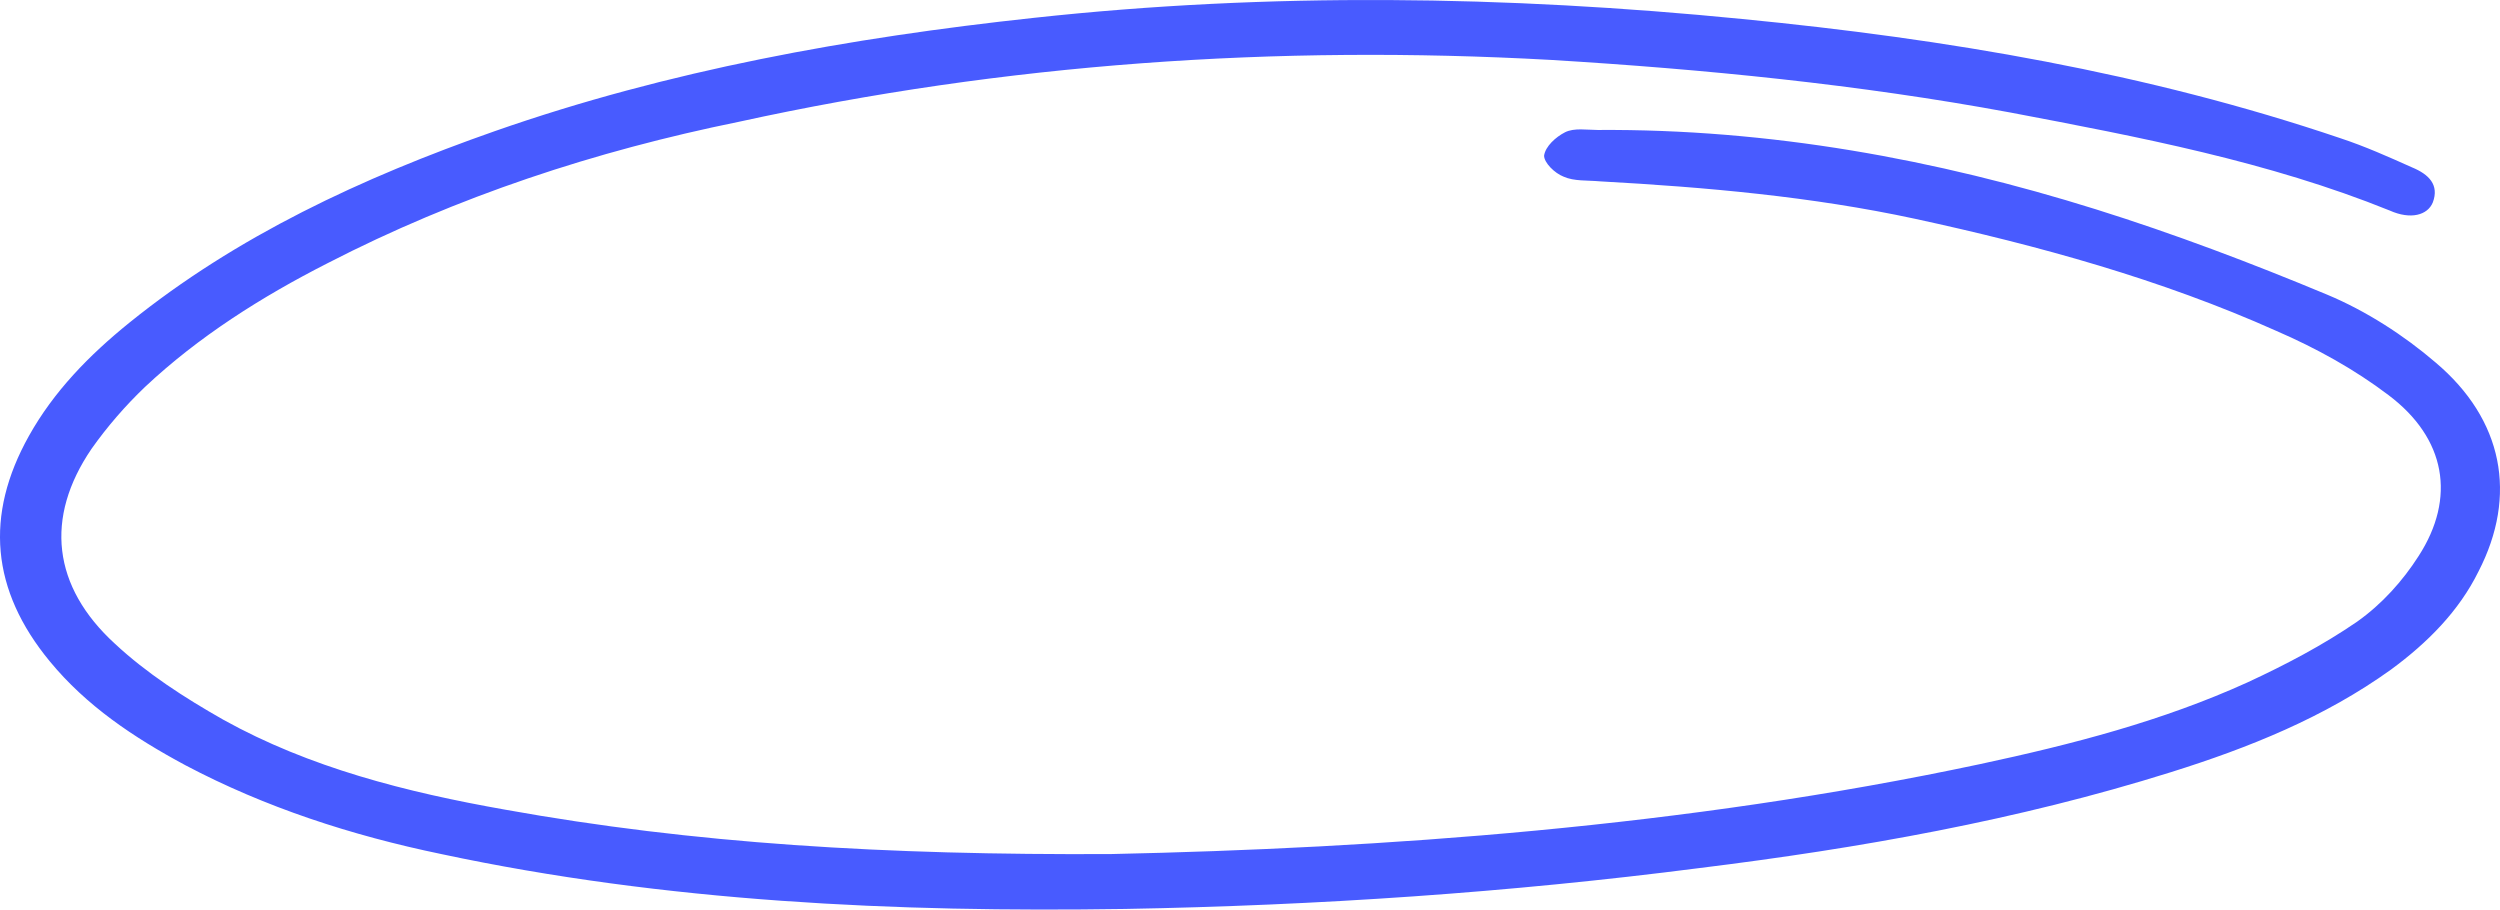 <svg width="481" height="175" viewBox="0 0 481 175" fill="none" xmlns="http://www.w3.org/2000/svg">
<path fill-rule="evenodd" clip-rule="evenodd" d="M213.718 164.322C265.945 163.198 323.949 159.153 380.947 147.018C398.776 143.199 416.102 138.705 432.421 131.29C439.703 127.92 446.986 124.099 453.515 119.605C458.285 116.234 462.303 111.74 465.316 107.023C472.598 95.786 470.59 84.327 459.542 76.013C453.012 71.07 445.73 67.025 437.946 63.655C415.85 53.768 392.246 47.252 368.393 42.083C348.558 37.815 328.219 36.016 307.879 34.894C305.367 34.668 302.858 34.894 300.849 33.993C299.092 33.32 297.083 31.298 297.083 29.95C297.332 28.152 299.341 26.355 301.101 25.456C302.858 24.556 305.367 25.007 307.376 25.007C340.523 24.782 372.411 30.623 403.294 40.286C418.36 45.004 433.176 50.622 447.738 56.689C455.272 59.834 462.555 64.553 468.581 69.722C481.638 80.733 484.399 95.337 476.865 109.943C473.099 117.582 467.073 123.649 460.042 128.818C447.237 138.03 432.673 143.874 417.607 148.591C388.229 157.805 357.846 163.198 326.962 167.017C290.302 171.737 253.644 174.208 216.479 174.881C172.287 175.556 128.095 173.533 84.907 164.322C67.581 160.726 51.008 155.333 35.693 147.244C25.649 141.851 16.61 135.784 9.58 127.245C-1.72 113.539 -2.976 99.157 5.562 83.877C10.332 75.338 17.111 68.373 24.894 62.082C45.485 45.453 69.59 34.219 95.203 25.231C128.598 13.545 163.5 7.254 198.904 3.435C244.353 -1.508 289.801 -0.835 335.249 3.659C374.419 7.48 413.089 13.996 450.25 26.578C455.021 28.152 459.542 30.174 464.06 32.197C467.325 33.544 469.334 35.567 468.077 38.938C467.073 41.408 463.808 42.309 459.791 40.51C436.439 31.073 411.581 26.355 386.724 21.635C357.597 16.243 327.967 13.322 298.337 11.525C245.609 8.602 193.379 12.198 142.156 23.434C114.537 29.05 87.92 37.815 63.06 50.622C50.255 57.139 38.203 64.779 27.907 74.44C24.142 78.036 20.628 82.081 17.614 86.349C8.575 99.608 10.081 112.864 22.133 123.875C28.159 129.491 35.441 134.211 42.973 138.479C59.546 147.693 78.128 152.411 97.211 155.783C133.369 162.299 170.279 164.545 213.718 164.322Z" fill="#485BFF"/>
</svg>
